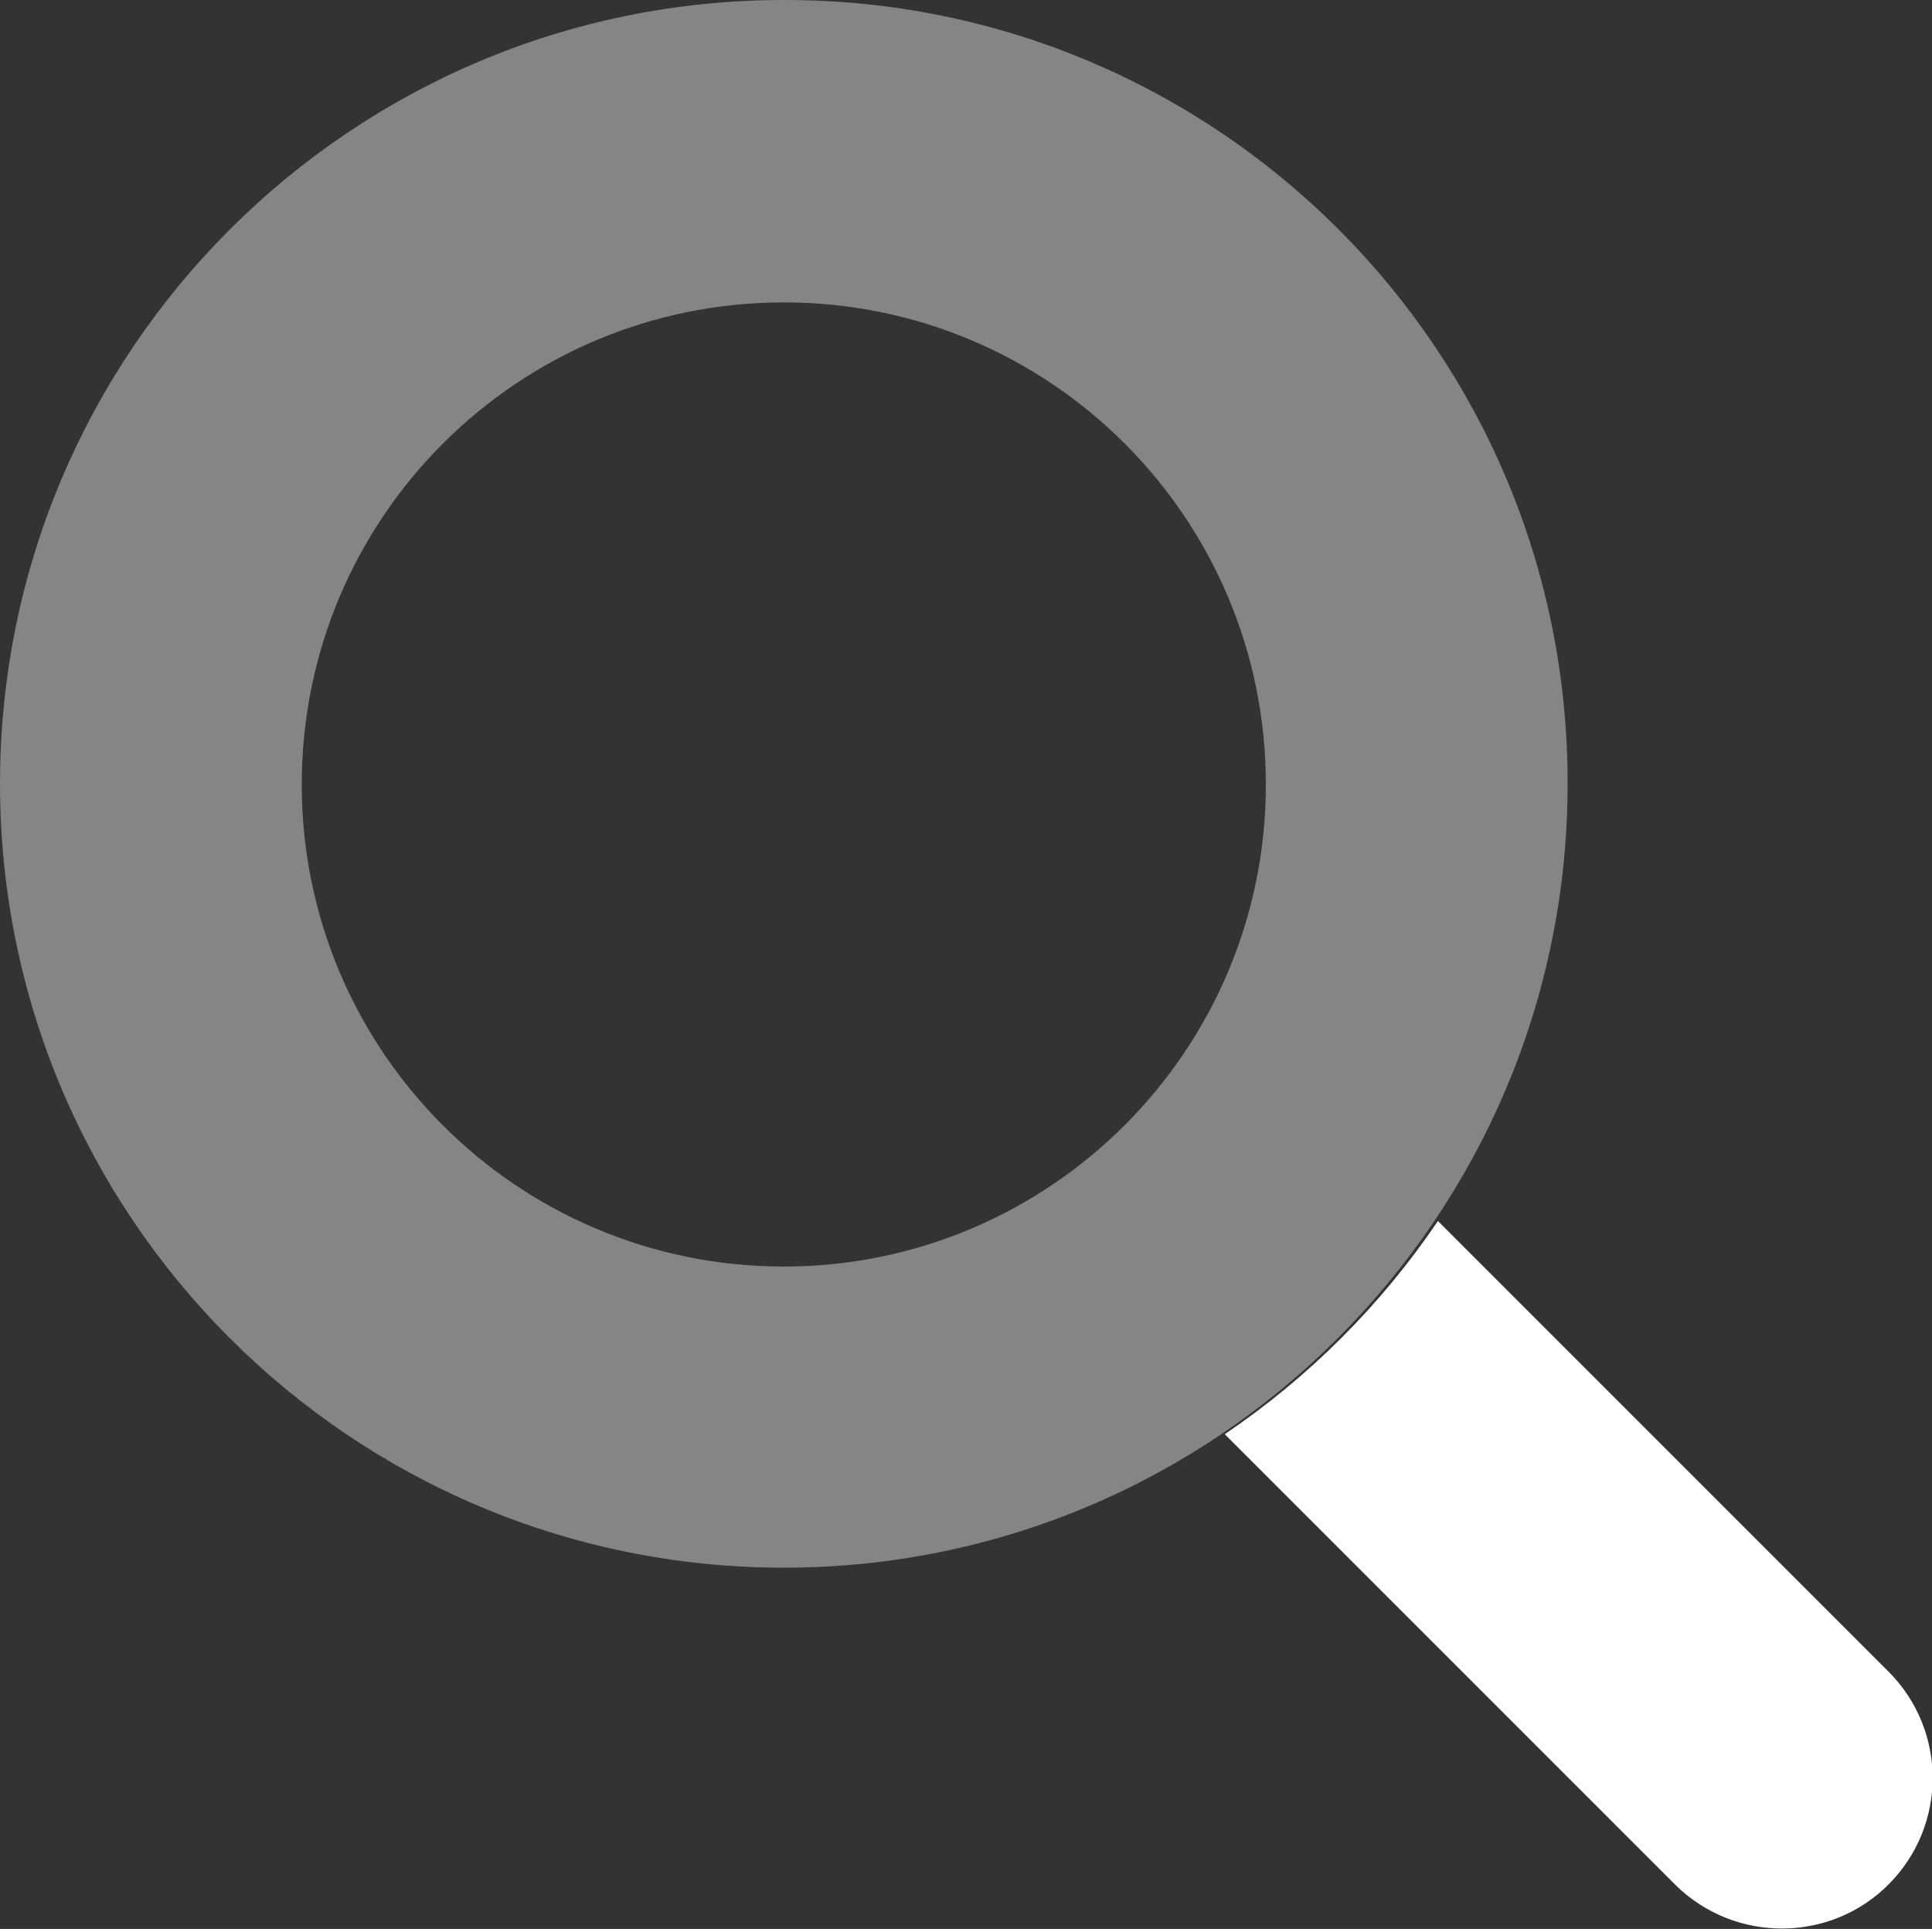 <?xml version="1.0" encoding="UTF-8"?><svg id="_レイヤー_2" xmlns="http://www.w3.org/2000/svg" viewBox="0 0 30.54 30.49"><rect x="0" y="0" width="30.54" height="30.49" fill="#333333" stroke="none"/><defs><style>.cls-1,.cls-2{fill:#fff;}.cls-2{isolation:isolate;opacity:.4;}</style></defs><g id="_レイヤー_1-2"><g id="magnifying-glass-duotone"><path id="_パス_79" class="cls-1" d="M29.86,26.43l-7.13-7.13c-.9,1.33-2.04,2.47-3.37,3.37l7.13,7.13c.94,.92,2.45,.91,3.37-.02,.92-.93,.92-2.42,0-3.35Z"/><path id="_パス_80" class="cls-2" d="M12.39,0C5.55,0,0,5.55,0,12.39s5.55,12.39,12.39,12.39,12.39-5.55,12.39-12.39C24.79,5.55,19.25,0,12.41,0c0,0-.01,0-.02,0Zm0,20.02c-4.21,0-7.62-3.41-7.62-7.62s3.41-7.62,7.62-7.62,7.62,3.41,7.62,7.62c0,4.21-3.42,7.62-7.62,7.62Z"/></g></g></svg>
